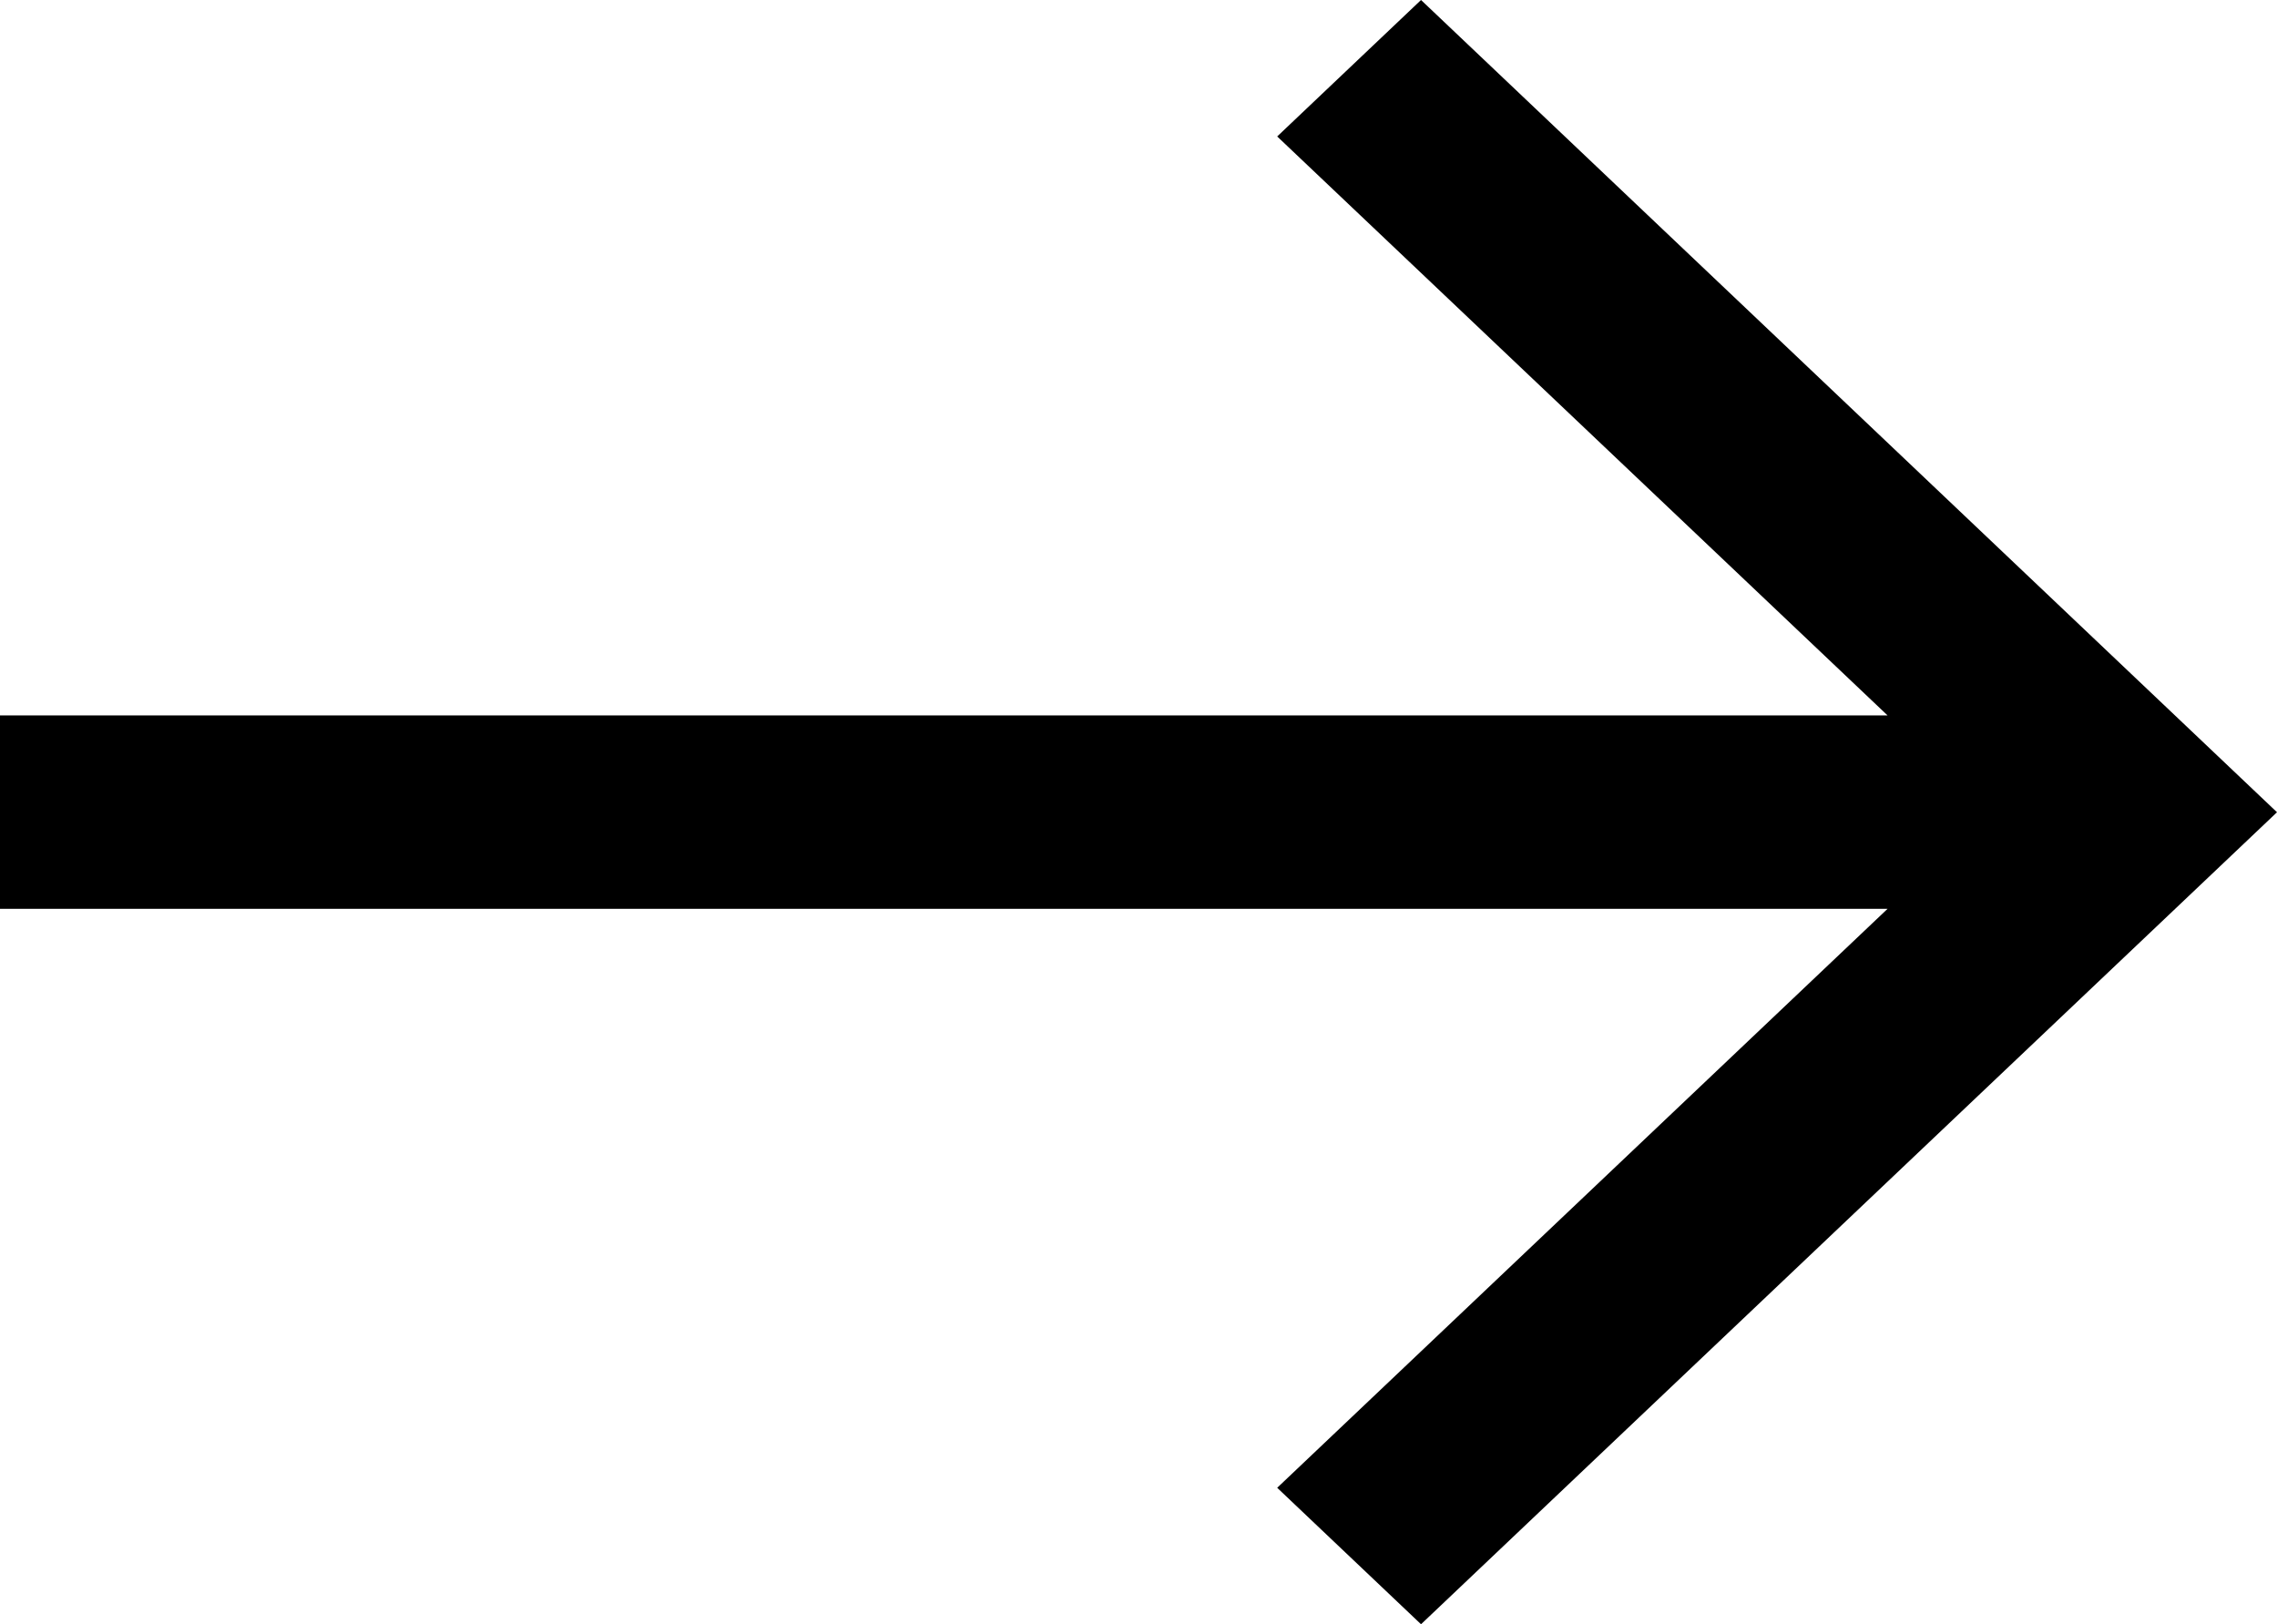 <svg xmlns="http://www.w3.org/2000/svg" width="18.839" height="13.436" viewBox="0 0 18.839 13.436"><path d="M23.671.945l-1.19,1.129,5.05,4.79H11.914v1.6H27.531l-5.05,4.79,1.19,1.129,7.082-6.718Z" transform="translate(-11.914 -0.945)"/></svg>